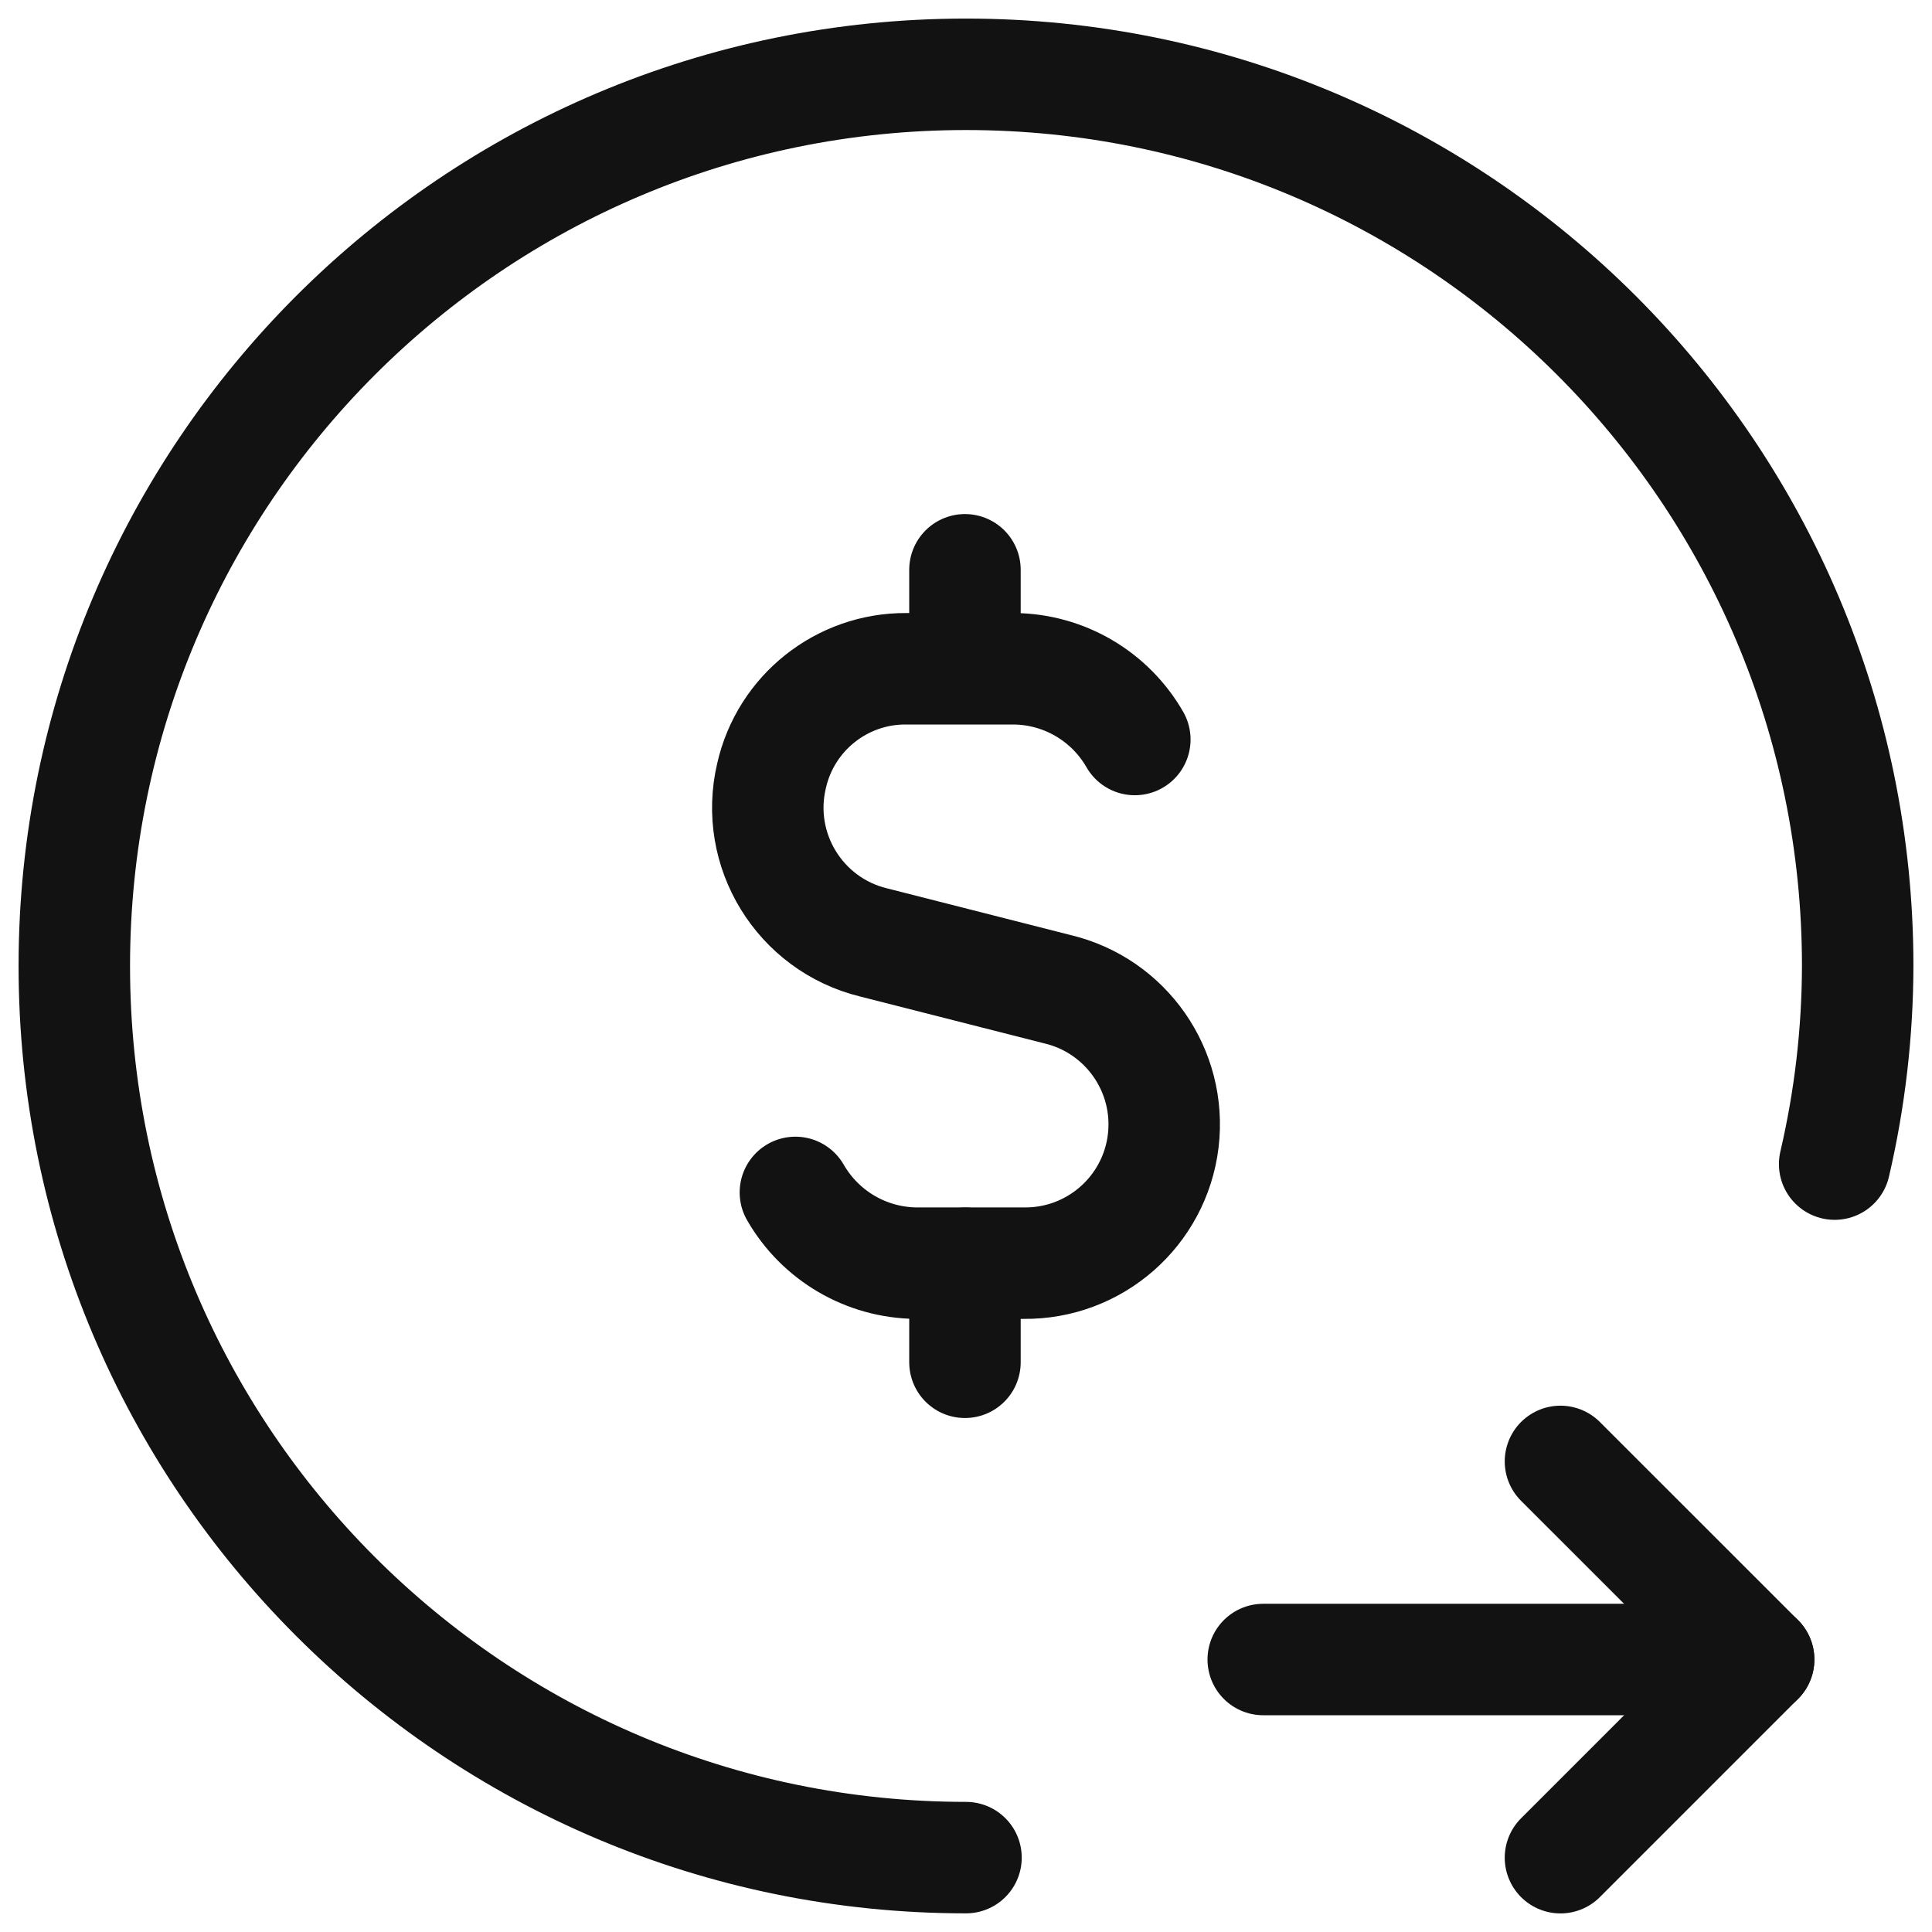 <svg width="26" height="26" viewBox="0 0 26 26" fill="none" xmlns="http://www.w3.org/2000/svg">
<path d="M21 19.667L23.667 22.333L21 25" stroke="#121212" stroke-width="1.5" stroke-linecap="round" stroke-linejoin="round"/>
<path d="M17 22.333H23.667" stroke="#121212" stroke-width="1.5" stroke-linecap="round" stroke-linejoin="round"/>
<path d="M12.986 8.968V7.668" stroke="#121212" stroke-width="1.5" stroke-linecap="round" stroke-linejoin="round"/>
<path d="M12.986 17V18.333" stroke="#121212" stroke-width="1.5" stroke-linecap="round" stroke-linejoin="round"/>
<path d="M10.704 16.047C11.039 16.63 11.657 16.992 12.329 16.999H13.777C14.73 17.01 15.539 16.302 15.654 15.356C15.768 14.41 15.153 13.529 14.225 13.311L11.757 12.683C10.761 12.44 10.147 11.438 10.383 10.44C10.574 9.594 11.329 8.994 12.197 9H13.646C14.318 9.006 14.937 9.368 15.272 9.952" stroke="#121212" stroke-width="1.5" stroke-linecap="round" stroke-linejoin="round"/>
<path d="M24.69 15.666C24.894 14.792 24.998 13.897 25 13C25 6.372 19.627 1 13 1C6.373 1 1 6.372 1 13C1 19.627 6.373 24.999 13 24.999" stroke="#121212" stroke-width="1.5" stroke-linecap="round" stroke-linejoin="round"/>
</svg>

